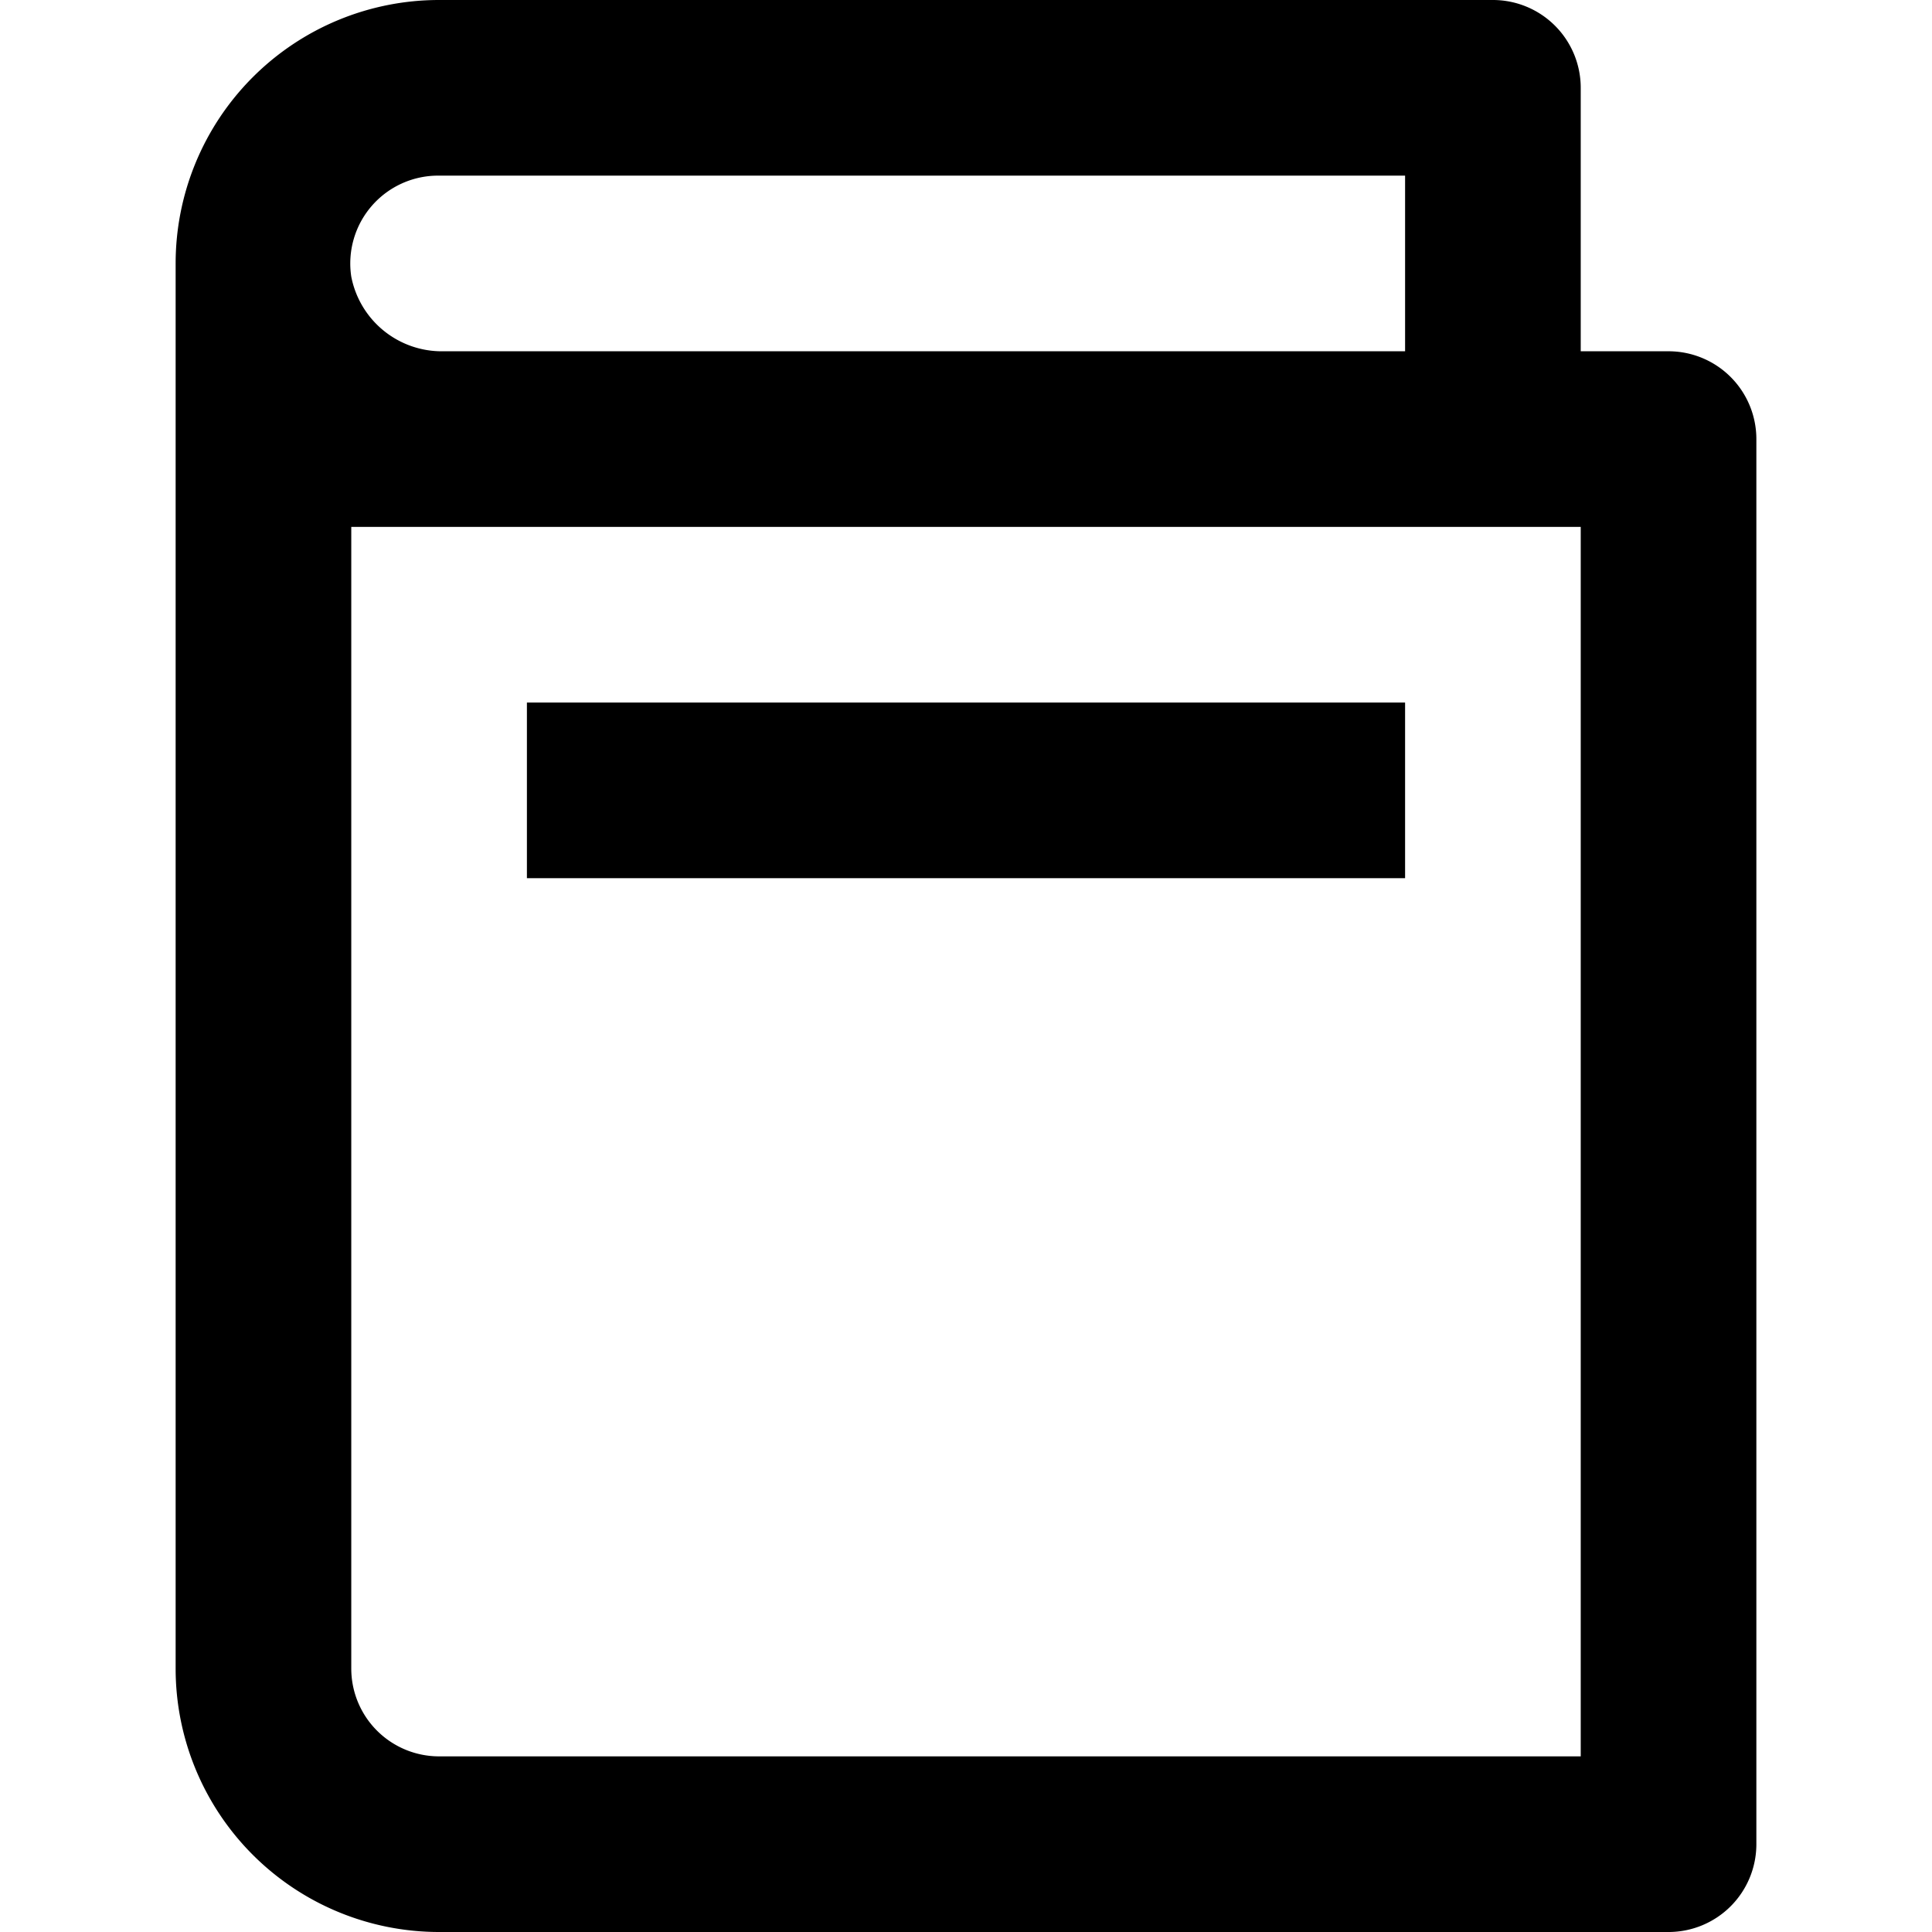 <?xml version="1.0" encoding="utf-8"?>
<!-- Uploaded to: SVG Repo, www.svgrepo.com, Generator: SVG Repo Mixer Tools -->
<svg fill="#000000" width="800px" height="800px" viewBox="-4 0 44 44" xmlns="http://www.w3.org/2000/svg">
  <title>book</title>
  <g id="Layer_2" data-name="Layer 2">
    <g id="icons_Q2" data-name="icons Q2">
      <g>
        <path d="M34,8H32V2a2,2,0,0,0-2-2H6A6,6,0,0,0,0,6V38a6,6,0,0,0,6,6H34a2,2,0,0,0,2-2V10A2,2,0,0,0,34,8ZM6,4H28V8H6.1A2.1,2.1,0,0,1,4,6.3,2,2,0,0,1,6,4ZM32,40H6a2,2,0,0,1-2-2V12H32Z"/>
        <rect x="8" y="16" width="20" height="4"/>
      </g>
    </g>
  </g>
</svg>
